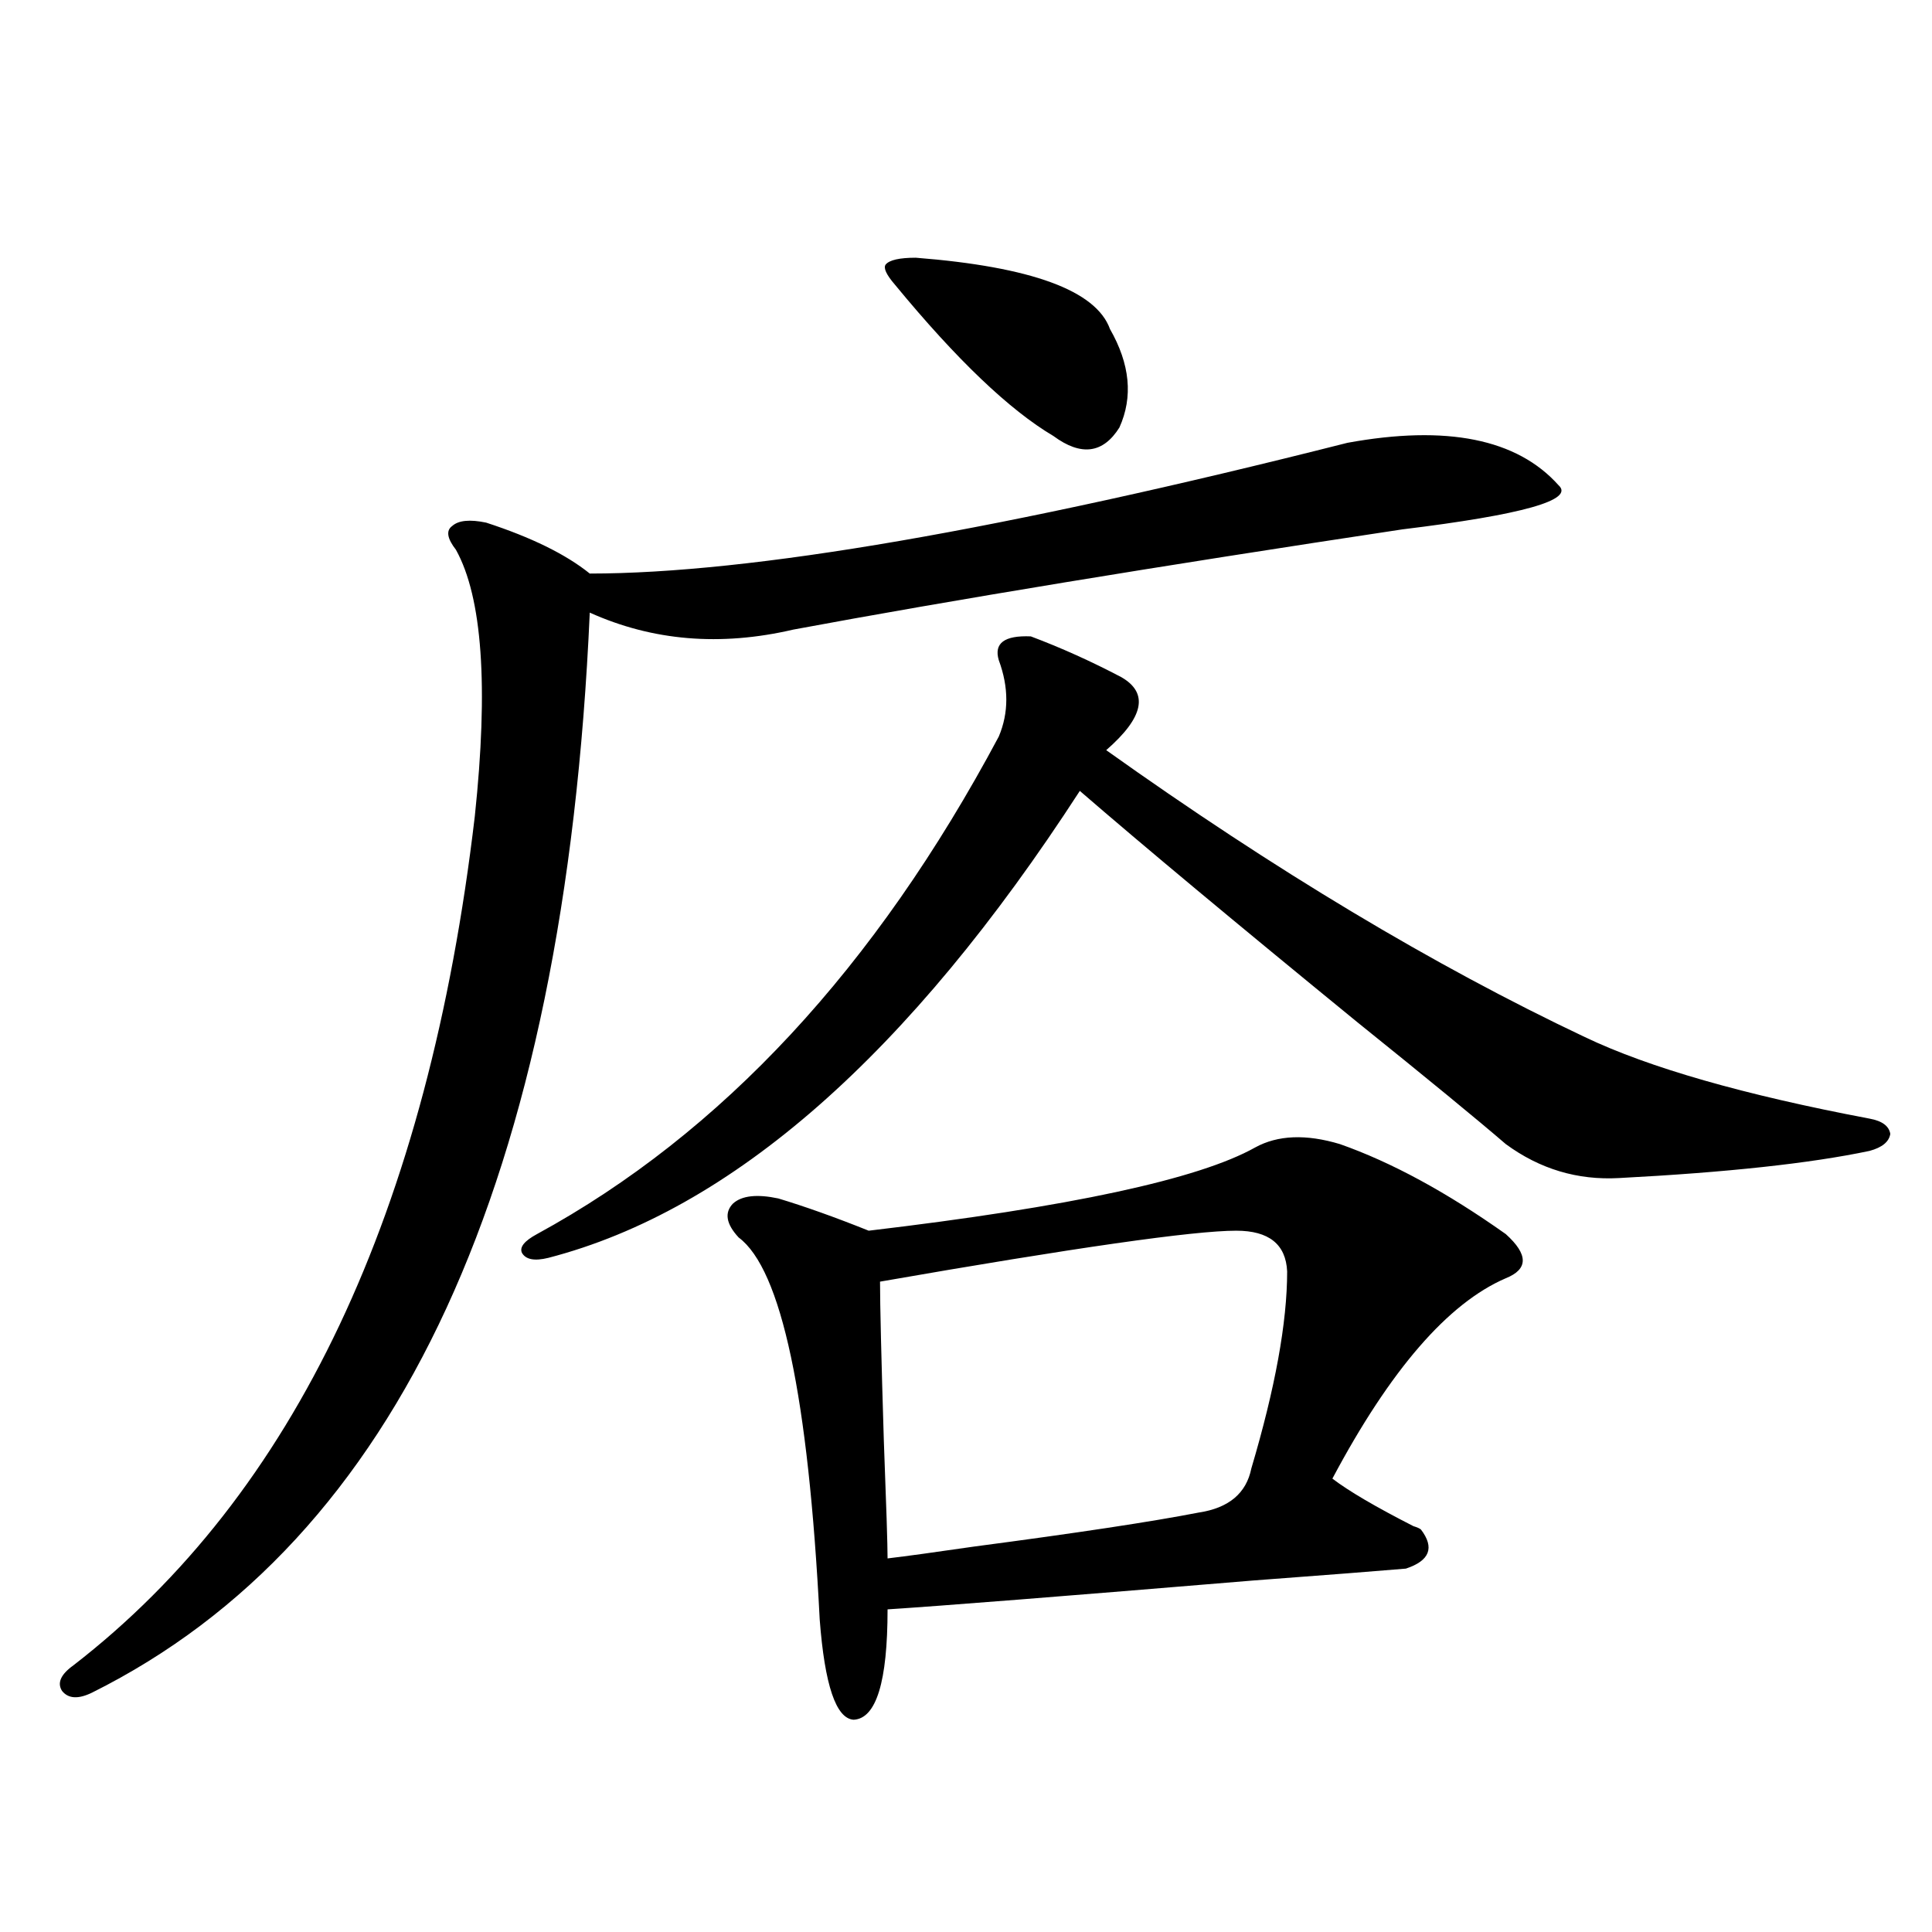 <?xml version="1.0" encoding="utf-8"?>
<!-- Generator: Adobe Illustrator 16.0.0, SVG Export Plug-In . SVG Version: 6.00 Build 0)  -->
<!DOCTYPE svg PUBLIC "-//W3C//DTD SVG 1.1//EN" "http://www.w3.org/Graphics/SVG/1.1/DTD/svg11.dtd">
<svg version="1.1" id="图层_1" xmlns="http://www.w3.org/2000/svg" xmlns:xlink="http://www.w3.org/1999/xlink" x="0px" y="0px"
	 width="1000px" height="1000px" viewBox="0 0 1000 1000" enable-background="new 0 0 1000 1000" xml:space="preserve">
<path d="M697.446,229.196c51.371-9.366,87.803-2.046,109.266,21.973c8.445,7.622-18.536,15.244-80.974,22.852
	c-128.137,19.336-233.165,36.626-315.114,51.855c-37.728,8.789-72.849,5.864-105.363-8.789
	c-13.018,293.555-98.869,479.883-257.555,558.984c-7.164,3.516-12.362,3.213-15.609-0.879c-2.606-4.106-0.655-8.501,5.854-13.184
	c114.464-88.467,183.73-234.956,207.8-439.453c7.149-67.374,3.902-113.379-9.756-137.988c-4.558-5.85-5.213-9.956-1.951-12.305
	c3.247-2.925,9.101-3.516,17.561-1.758c23.414,7.622,41.295,16.411,53.657,26.367C388.506,296.871,519.234,274.322,697.446,229.196z
	 M533.548,329.391c15.609,5.864,31.219,12.895,46.828,21.094c14.299,8.212,11.707,20.805-7.805,37.793
	c87.147,62.114,169.752,111.621,247.799,148.535c33.17,15.82,82.27,29.883,147.313,42.188c6.494,1.181,10.076,3.818,10.731,7.91
	c-0.655,4.106-4.237,7.031-10.731,8.789c-30.578,6.455-73.824,11.137-129.753,14.063c-21.463,1.181-40.975-4.683-58.535-17.578
	c-14.969-12.881-40.654-33.975-77.071-63.281c-63.093-51.553-110.896-91.406-143.411-119.531
	c-88.458,136.533-180.163,217.09-275.115,241.699c-7.164,1.758-11.707,0.879-13.658-2.637c-1.311-2.925,1.296-6.152,7.805-9.668
	c95.607-52.144,175.271-137.988,239.019-257.52c5.198-12.305,5.198-25.488,0-39.551C514.356,332.906,519.89,328.814,533.548,329.391
	z M693.544,592.184c26.661,9.38,55.273,24.912,85.852,46.582c11.707,10.547,11.707,18.169,0,22.852
	c-29.923,12.895-59.846,47.461-89.754,103.711c8.445,6.455,22.438,14.653,41.95,24.609c1.951,0.591,3.247,1.181,3.902,1.758
	c7.149,9.38,4.543,16.123-7.805,20.215c-13.658,1.181-39.999,3.227-79.022,6.152c-98.869,8.212-161.947,13.184-189.264,14.941
	c0,37.491-5.854,56.538-17.561,57.129c-9.115-0.591-14.969-17.88-17.561-51.855c-5.854-115.425-19.847-181.343-41.95-197.754
	c-6.509-7.031-7.484-12.881-2.927-17.578c4.543-4.092,12.348-4.971,23.414-2.637c13.658,4.106,29.268,9.668,46.828,16.699
	c104.053-12.305,170.728-26.656,199.995-43.066C661.35,587.501,675.983,586.91,693.544,592.184z M455.501,663.375
	c0,11.728,0.641,38.974,1.951,81.738c1.296,33.989,1.951,54.492,1.951,61.523c9.756-1.167,24.71-3.213,44.877-6.152
	c53.322-7.031,92.025-12.881,116.095-17.578c15.609-2.334,24.71-9.956,27.316-22.852c12.348-41.597,18.536-75.586,18.536-101.953
	c-0.655-14.063-9.436-21.094-26.341-21.094C617.769,637.008,556.307,645.797,455.501,663.375z M474.037,133.395
	c59.831,4.697,93.321,17.001,100.485,36.914c10.396,18.169,12.027,35.156,4.878,50.977c-8.46,13.486-19.847,14.941-34.146,4.395
	c-22.773-13.472-50.09-39.551-81.949-78.223c-4.558-5.273-6.188-8.789-4.878-10.547
	C460.379,134.576,465.577,133.395,474.037,133.395z"/>
</svg>

